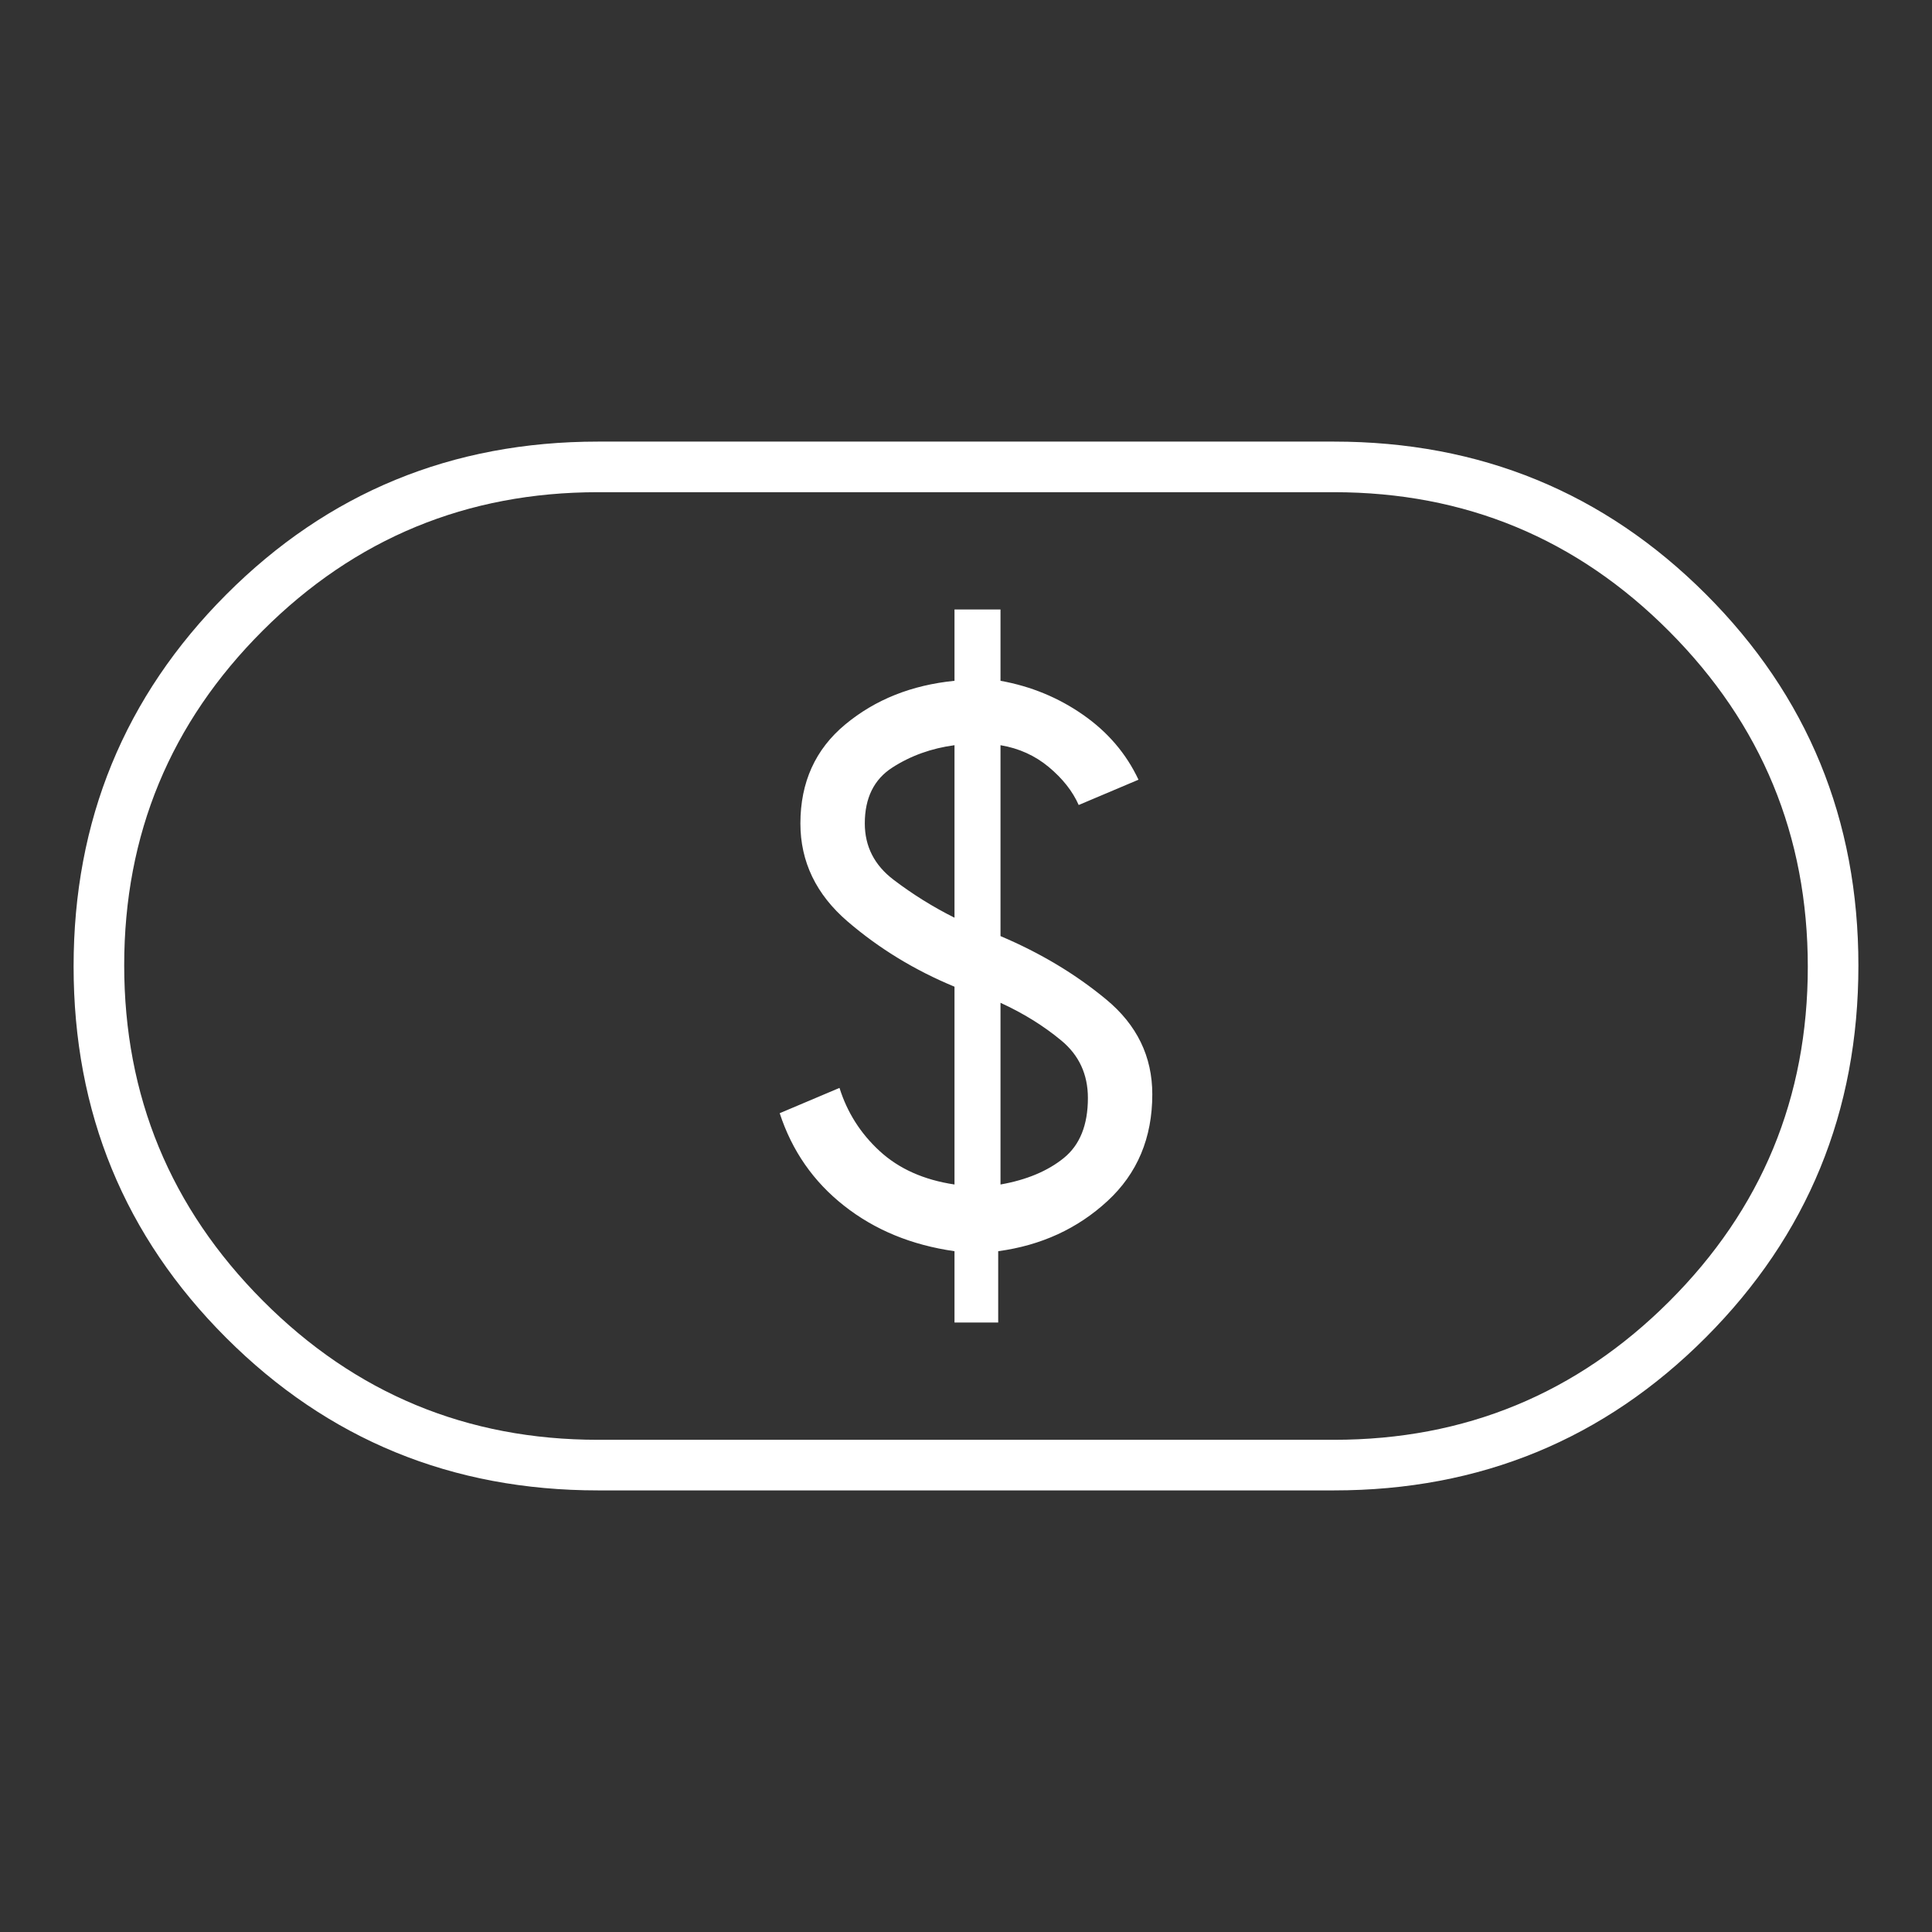 <svg width="42" height="42" viewBox="0 0 42 42" fill="none" xmlns="http://www.w3.org/2000/svg">
<rect x="0" y="0" width="42" height="42" fill="#333333" stroke="none"/>
<path d="M20.75 28.75H21.7V27.2C22.633 27.074 23.425 26.71 24.075 26.11C24.725 25.511 25.05 24.737 25.05 23.789C25.05 22.968 24.717 22.282 24.05 21.729C23.383 21.176 22.617 20.717 21.75 20.35V16.2C22.15 16.267 22.5 16.425 22.8 16.675C23.1 16.925 23.317 17.2 23.45 17.5L24.75 16.95C24.483 16.383 24.082 15.913 23.546 15.54C23.011 15.166 22.412 14.919 21.75 14.8V13.25H20.75V14.8C19.817 14.893 19.025 15.209 18.375 15.749C17.725 16.288 17.4 17.006 17.4 17.901C17.4 18.733 17.742 19.444 18.425 20.031C19.108 20.618 19.883 21.091 20.75 21.45V25.75C20.083 25.65 19.542 25.408 19.125 25.025C18.708 24.642 18.417 24.183 18.25 23.65L16.95 24.2C17.217 25.017 17.683 25.688 18.35 26.212C19.017 26.738 19.817 27.067 20.75 27.2V28.75ZM21.75 25.75V21.8C22.248 22.028 22.689 22.302 23.073 22.621C23.458 22.94 23.65 23.357 23.65 23.87C23.65 24.457 23.475 24.892 23.125 25.175C22.775 25.458 22.317 25.65 21.75 25.75ZM20.75 19.95C20.283 19.717 19.842 19.442 19.425 19.125C19.008 18.808 18.8 18.4 18.8 17.9C18.8 17.347 19 16.942 19.4 16.685C19.8 16.428 20.25 16.267 20.75 16.2V19.95ZM13 32.4C9.824 32.4 7.13 31.295 4.918 29.084C2.706 26.874 1.6 24.183 1.6 21.009C1.6 17.837 2.706 15.142 4.918 12.925C7.13 10.708 9.824 9.6 13 9.6H29C32.176 9.6 34.87 10.705 37.082 12.915C39.294 15.126 40.4 17.817 40.4 20.99C40.4 24.163 39.294 26.858 37.082 29.075C34.87 31.292 32.176 32.4 29 32.4H13ZM13 31.3H29C31.85 31.3 34.279 30.297 36.287 28.292C38.296 26.287 39.3 23.862 39.3 21.017C39.3 18.172 38.296 15.742 36.287 13.725C34.279 11.708 31.85 10.7 29 10.7H13C10.15 10.7 7.721 11.703 5.713 13.708C3.704 15.713 2.7 18.138 2.7 20.983C2.7 23.828 3.704 26.258 5.713 28.275C7.721 30.292 10.15 31.3 13 31.3Z" fill="white"/>
</svg>
